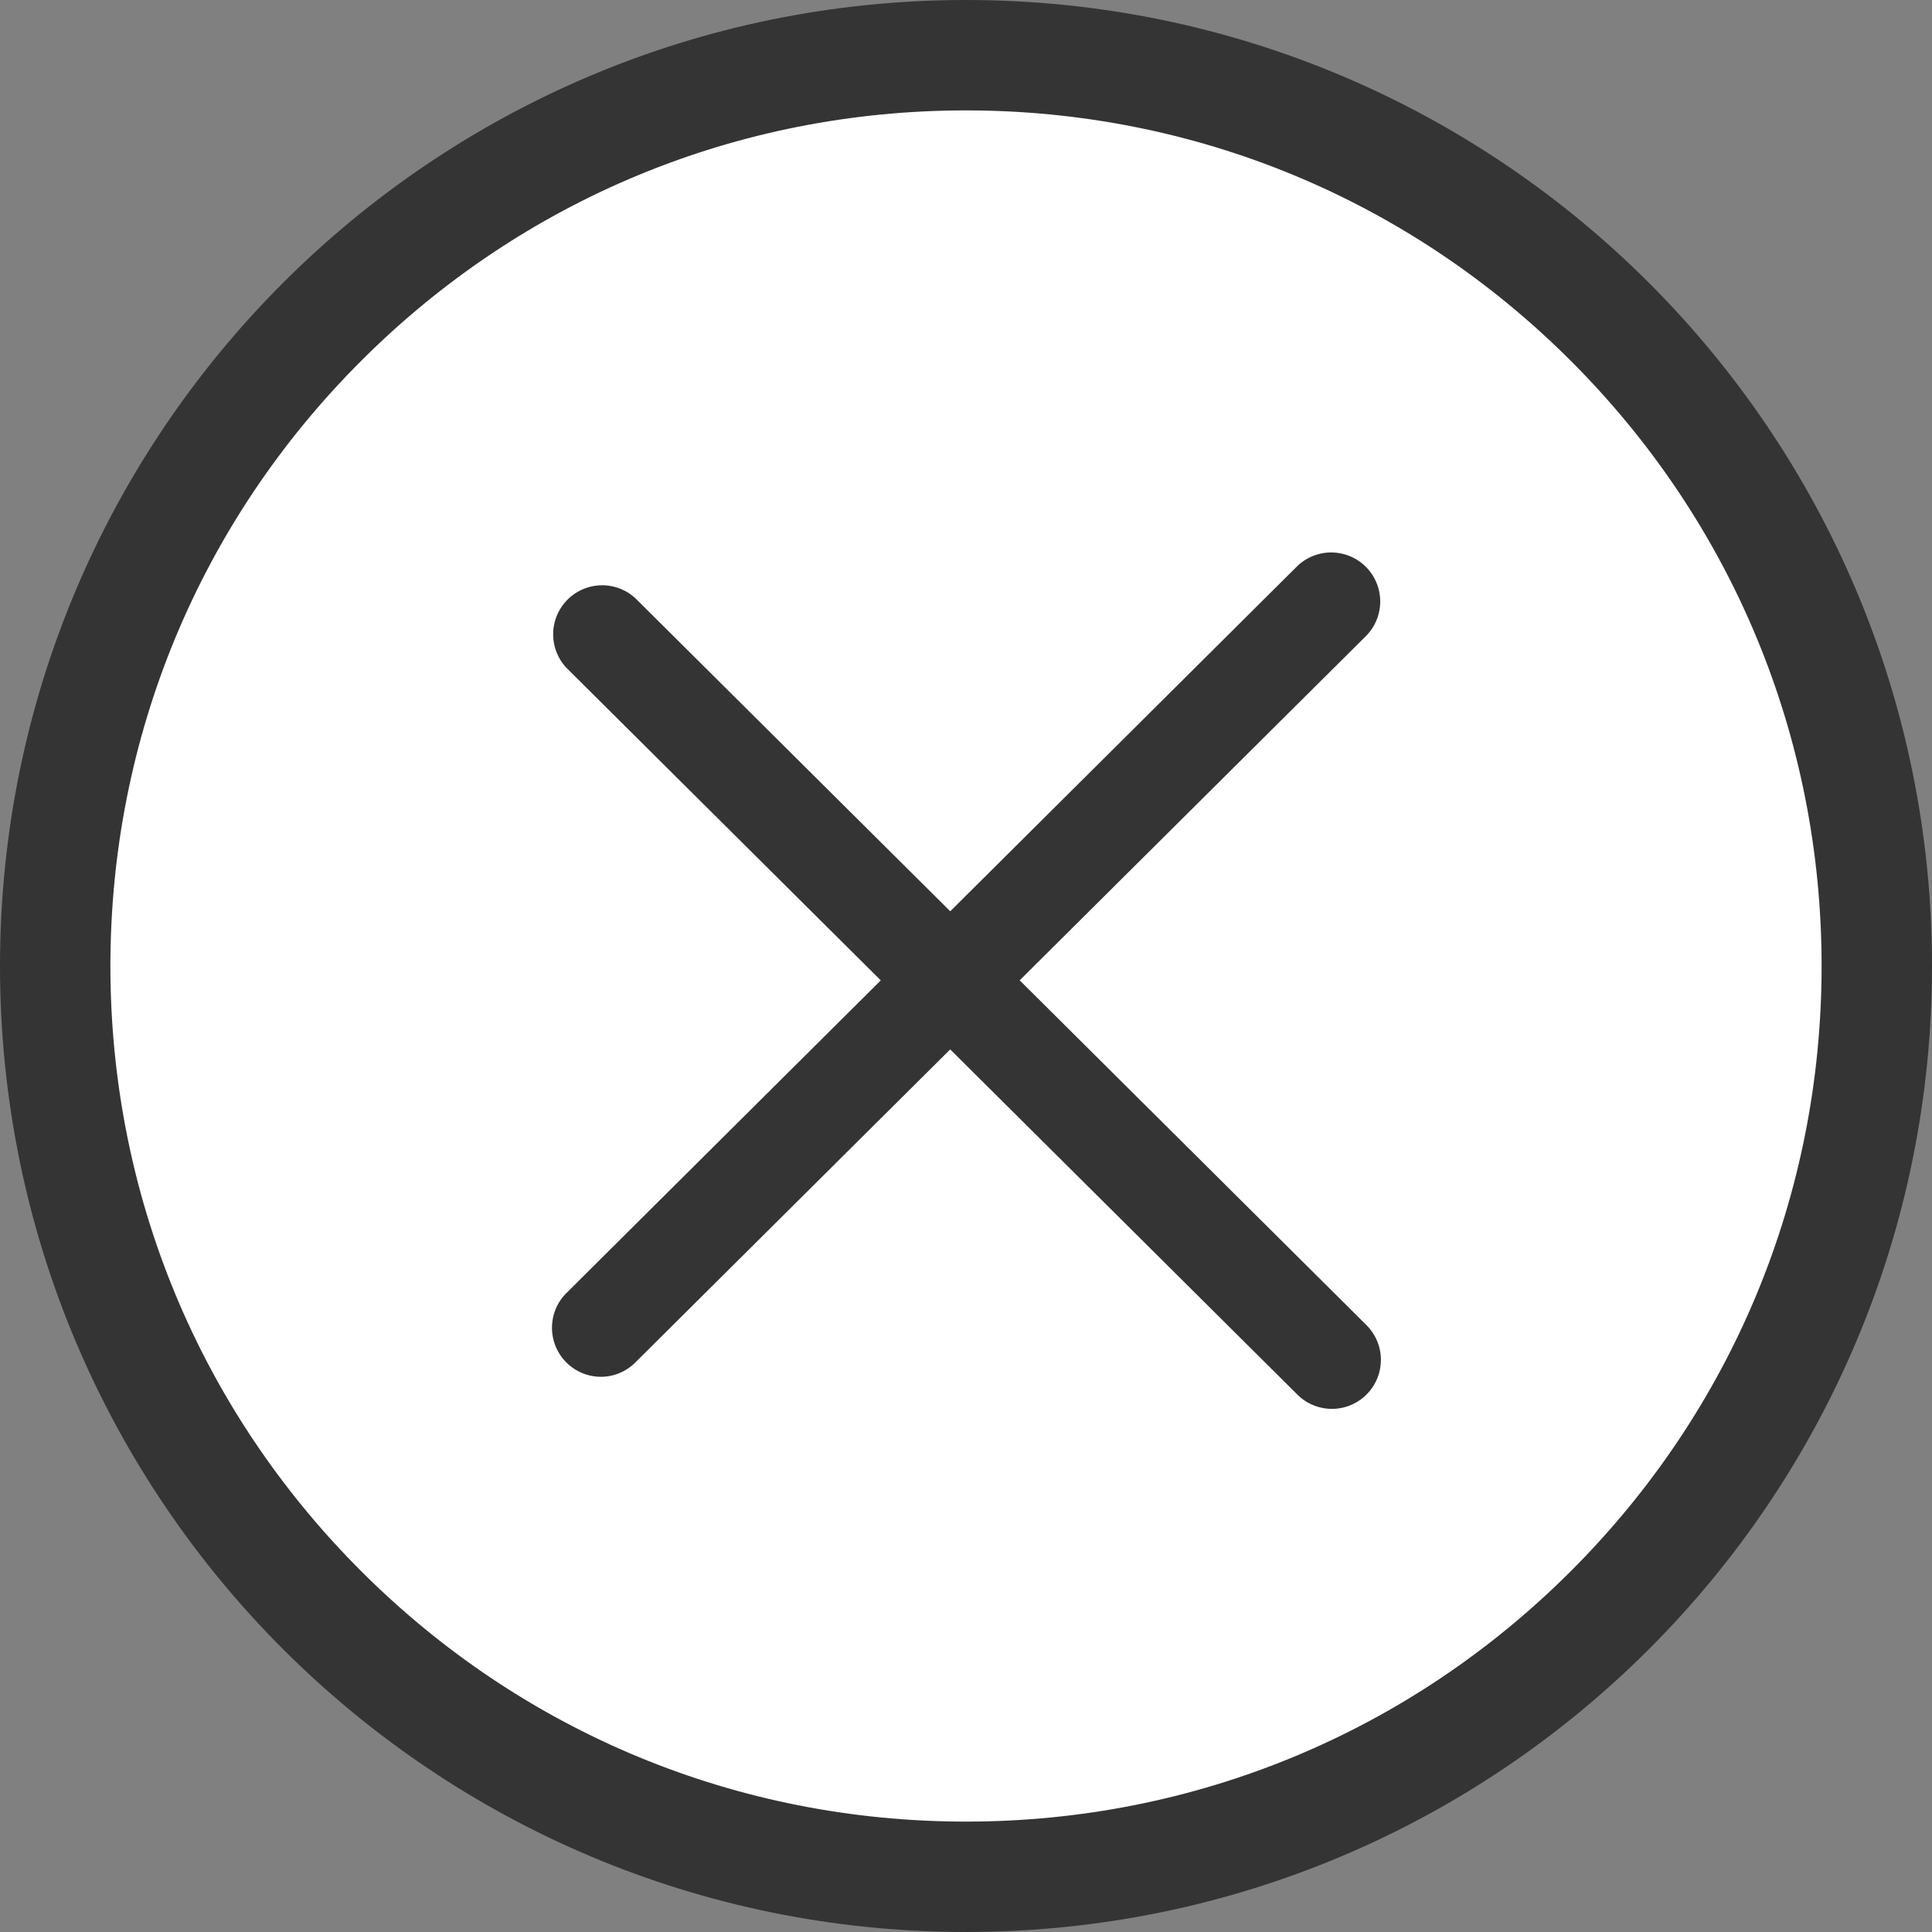 <svg id="icon_share_close_2" data-name="icon_share_close – 2" xmlns="http://www.w3.org/2000/svg" width="35" height="35" viewBox="0 0 35 35">
  <rect x="0" y="0" width="35" height="35" fill="#808080" stroke="none"/>
  <g id="パス_1487" data-name="パス 1487" fill="#fff">
    <path d="M 17.5 34 C 13.093 34 8.949 32.284 5.833 29.167 C 2.716 26.051 1 21.907 1 17.5 C 1 13.093 2.716 8.949 5.833 5.833 C 8.949 2.716 13.093 1 17.5 1 C 21.907 1 26.051 2.716 29.167 5.833 C 32.284 8.949 34 13.093 34 17.5 C 34 21.907 32.284 26.051 29.167 29.167 C 26.051 32.284 21.907 34 17.5 34 Z" stroke="none"/>
    <path d="M 17.5 2 C 13.36 2 9.467 3.612 6.54 6.54 C 3.612 9.467 2 13.36 2 17.5 C 2 21.64 3.612 25.533 6.54 28.46 C 9.467 31.388 13.36 33 17.5 33 C 21.64 33 25.533 31.388 28.46 28.46 C 31.388 25.533 33 21.64 33 17.5 C 33 13.36 31.388 9.467 28.46 6.54 C 25.533 3.612 21.64 2 17.5 2 M 17.5 0 C 27.165 0 35 7.835 35 17.5 C 35 27.165 27.165 35 17.5 35 C 7.835 35 0 27.165 0 17.5 C 0 7.835 7.835 0 17.5 0 Z" stroke="none" fill="#343434"/>
  </g>
  <g id="グループ_4631" data-name="グループ 4631" transform="translate(9.999 10)">
    <path id="パス_1344" data-name="パス 1344" d="M908.663,487.989a.886.886,0,0,1-.626-.258l-13.243-13.167a.888.888,0,0,1,1.251-1.259l13.243,13.167a.888.888,0,0,1-.626,1.517Z" transform="translate(-894.532 -472.466)" fill="#343434"/>
    <path id="パス_1345" data-name="パス 1345" d="M895.42,487.989a.888.888,0,0,1-.626-1.517L908.037,473.3a.888.888,0,0,1,1.252,1.259l-13.243,13.167A.885.885,0,0,1,895.42,487.989Z" transform="translate(-894.532 -473.047)" fill="#343434"/>
  </g>
</svg>
